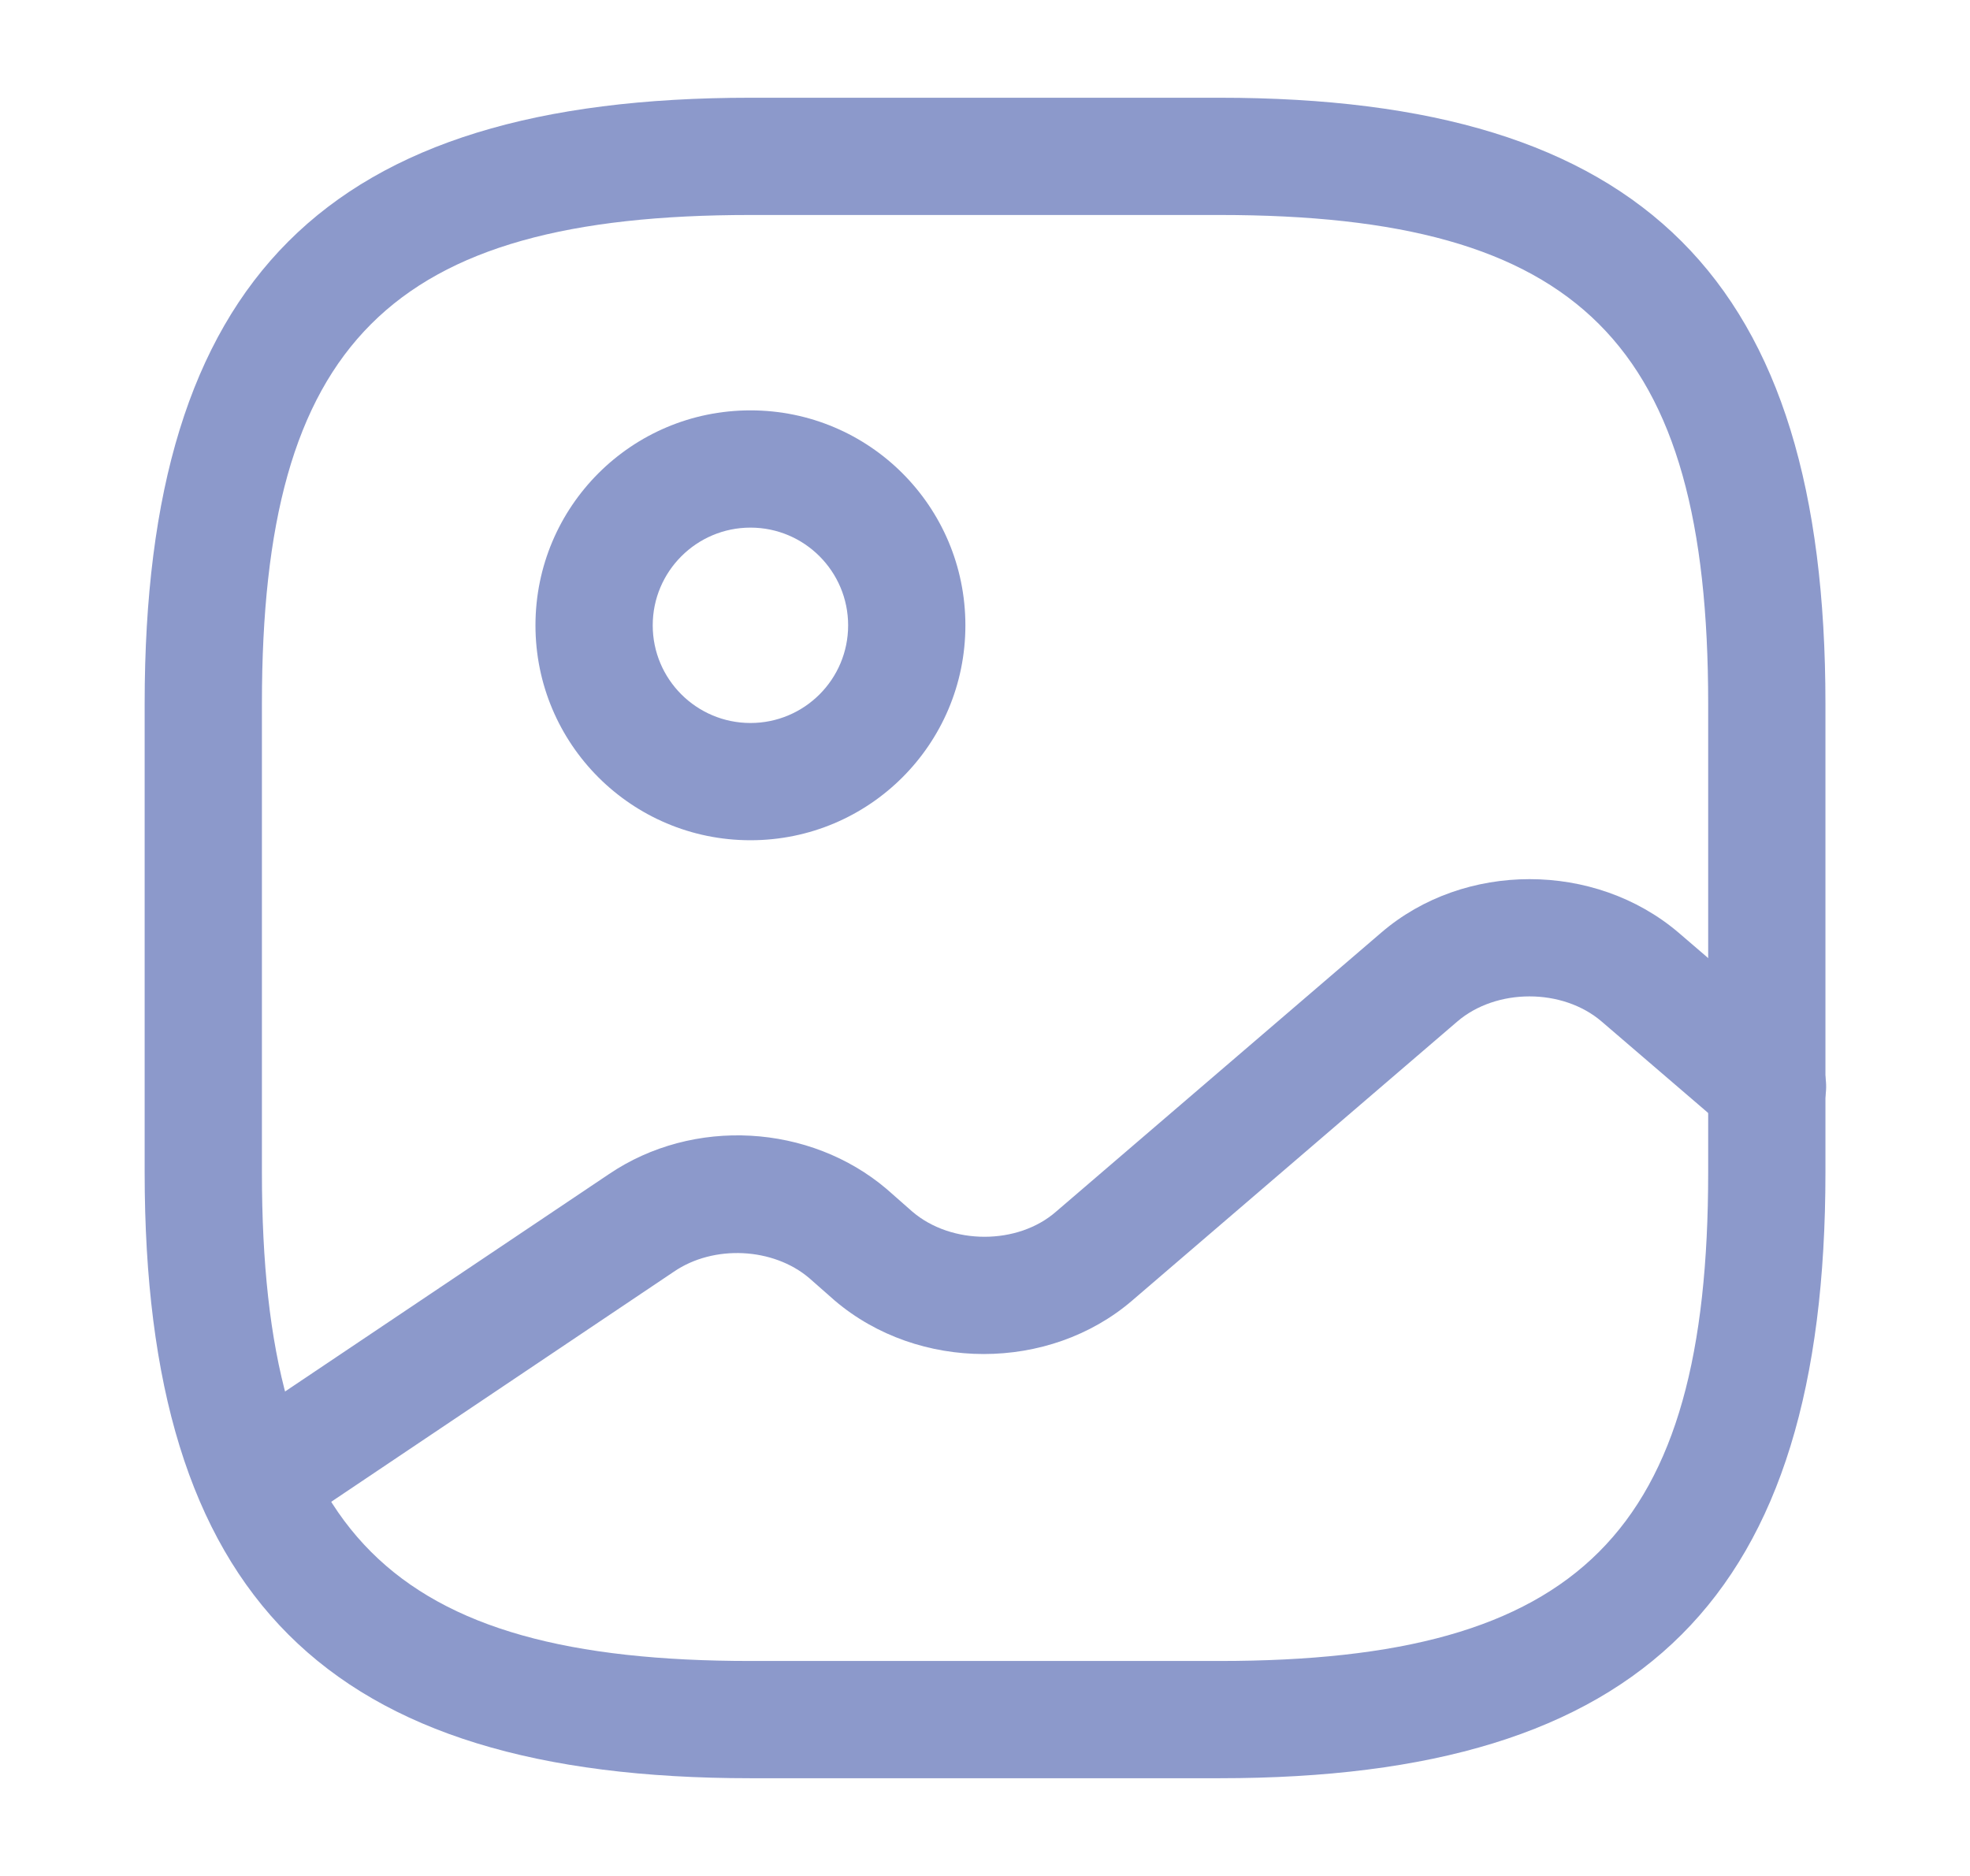 <svg width="21" height="20" viewBox="0 0 21 20" fill="none" xmlns="http://www.w3.org/2000/svg">
<path d="M13 18.958H8C3.475 18.958 1.542 17.025 1.542 12.5V7.5C1.542 2.975 3.475 1.042 8 1.042H13C17.525 1.042 19.459 2.975 19.459 7.5V12.5C19.459 17.025 17.525 18.958 13 18.958ZM8 2.292C4.159 2.292 2.792 3.658 2.792 7.5V12.5C2.792 16.342 4.159 17.708 8 17.708H13C16.842 17.708 18.209 16.342 18.209 12.5V7.5C18.209 3.658 16.842 2.292 13 2.292H8Z" fill="#8C99CB"/>
<path d="M8 8.958C6.733 8.958 5.708 7.933 5.708 6.667C5.708 5.4 6.733 4.375 8 4.375C9.266 4.375 10.291 5.4 10.291 6.667C10.291 7.933 9.266 8.958 8 8.958ZM8 5.625C7.425 5.625 6.958 6.092 6.958 6.667C6.958 7.242 7.425 7.708 8 7.708C8.575 7.708 9.041 7.242 9.041 6.667C9.041 6.092 8.575 5.625 8 5.625Z" fill="#8C99CB"/>
<path d="M2.725 16.417C2.525 16.417 2.325 16.317 2.208 16.142C2.017 15.858 2.092 15.467 2.383 15.275L6.492 12.517C7.392 11.908 8.633 11.983 9.45 12.675L9.725 12.917C10.142 13.275 10.85 13.275 11.258 12.917L14.725 9.942C15.608 9.183 17 9.183 17.892 9.942L19.25 11.108C19.508 11.333 19.542 11.725 19.317 11.992C19.092 12.25 18.7 12.283 18.433 12.058L17.075 10.892C16.658 10.533 15.95 10.533 15.533 10.892L12.067 13.867C11.183 14.625 9.792 14.625 8.9 13.867L8.625 13.625C8.242 13.3 7.608 13.267 7.183 13.558L3.075 16.317C2.967 16.383 2.842 16.417 2.725 16.417Z" fill="#8C99CB"/>
</svg>
